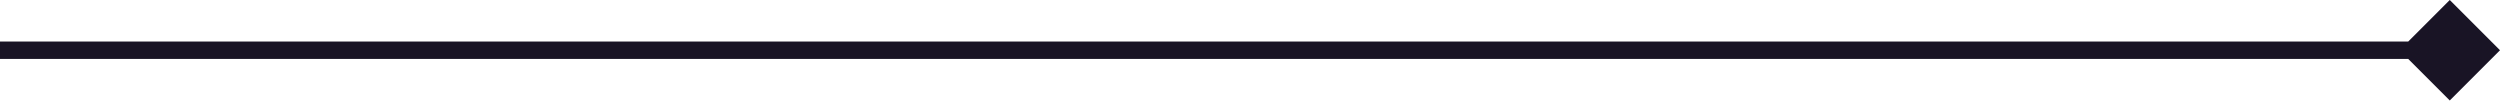 <?xml version="1.0" encoding="UTF-8"?> <svg xmlns="http://www.w3.org/2000/svg" width="2299" height="93" viewBox="0 0 2299 93" fill="none"> <path d="M2299 46.204L2252.8 -0.001L2206.59 46.204L2252.8 92.408L2299 46.204ZM2252.8 38.201L-7.046e-07 38.201L7.046e-07 54.207L2252.8 54.207L2252.8 38.201Z" fill="#191425"></path> </svg> 
